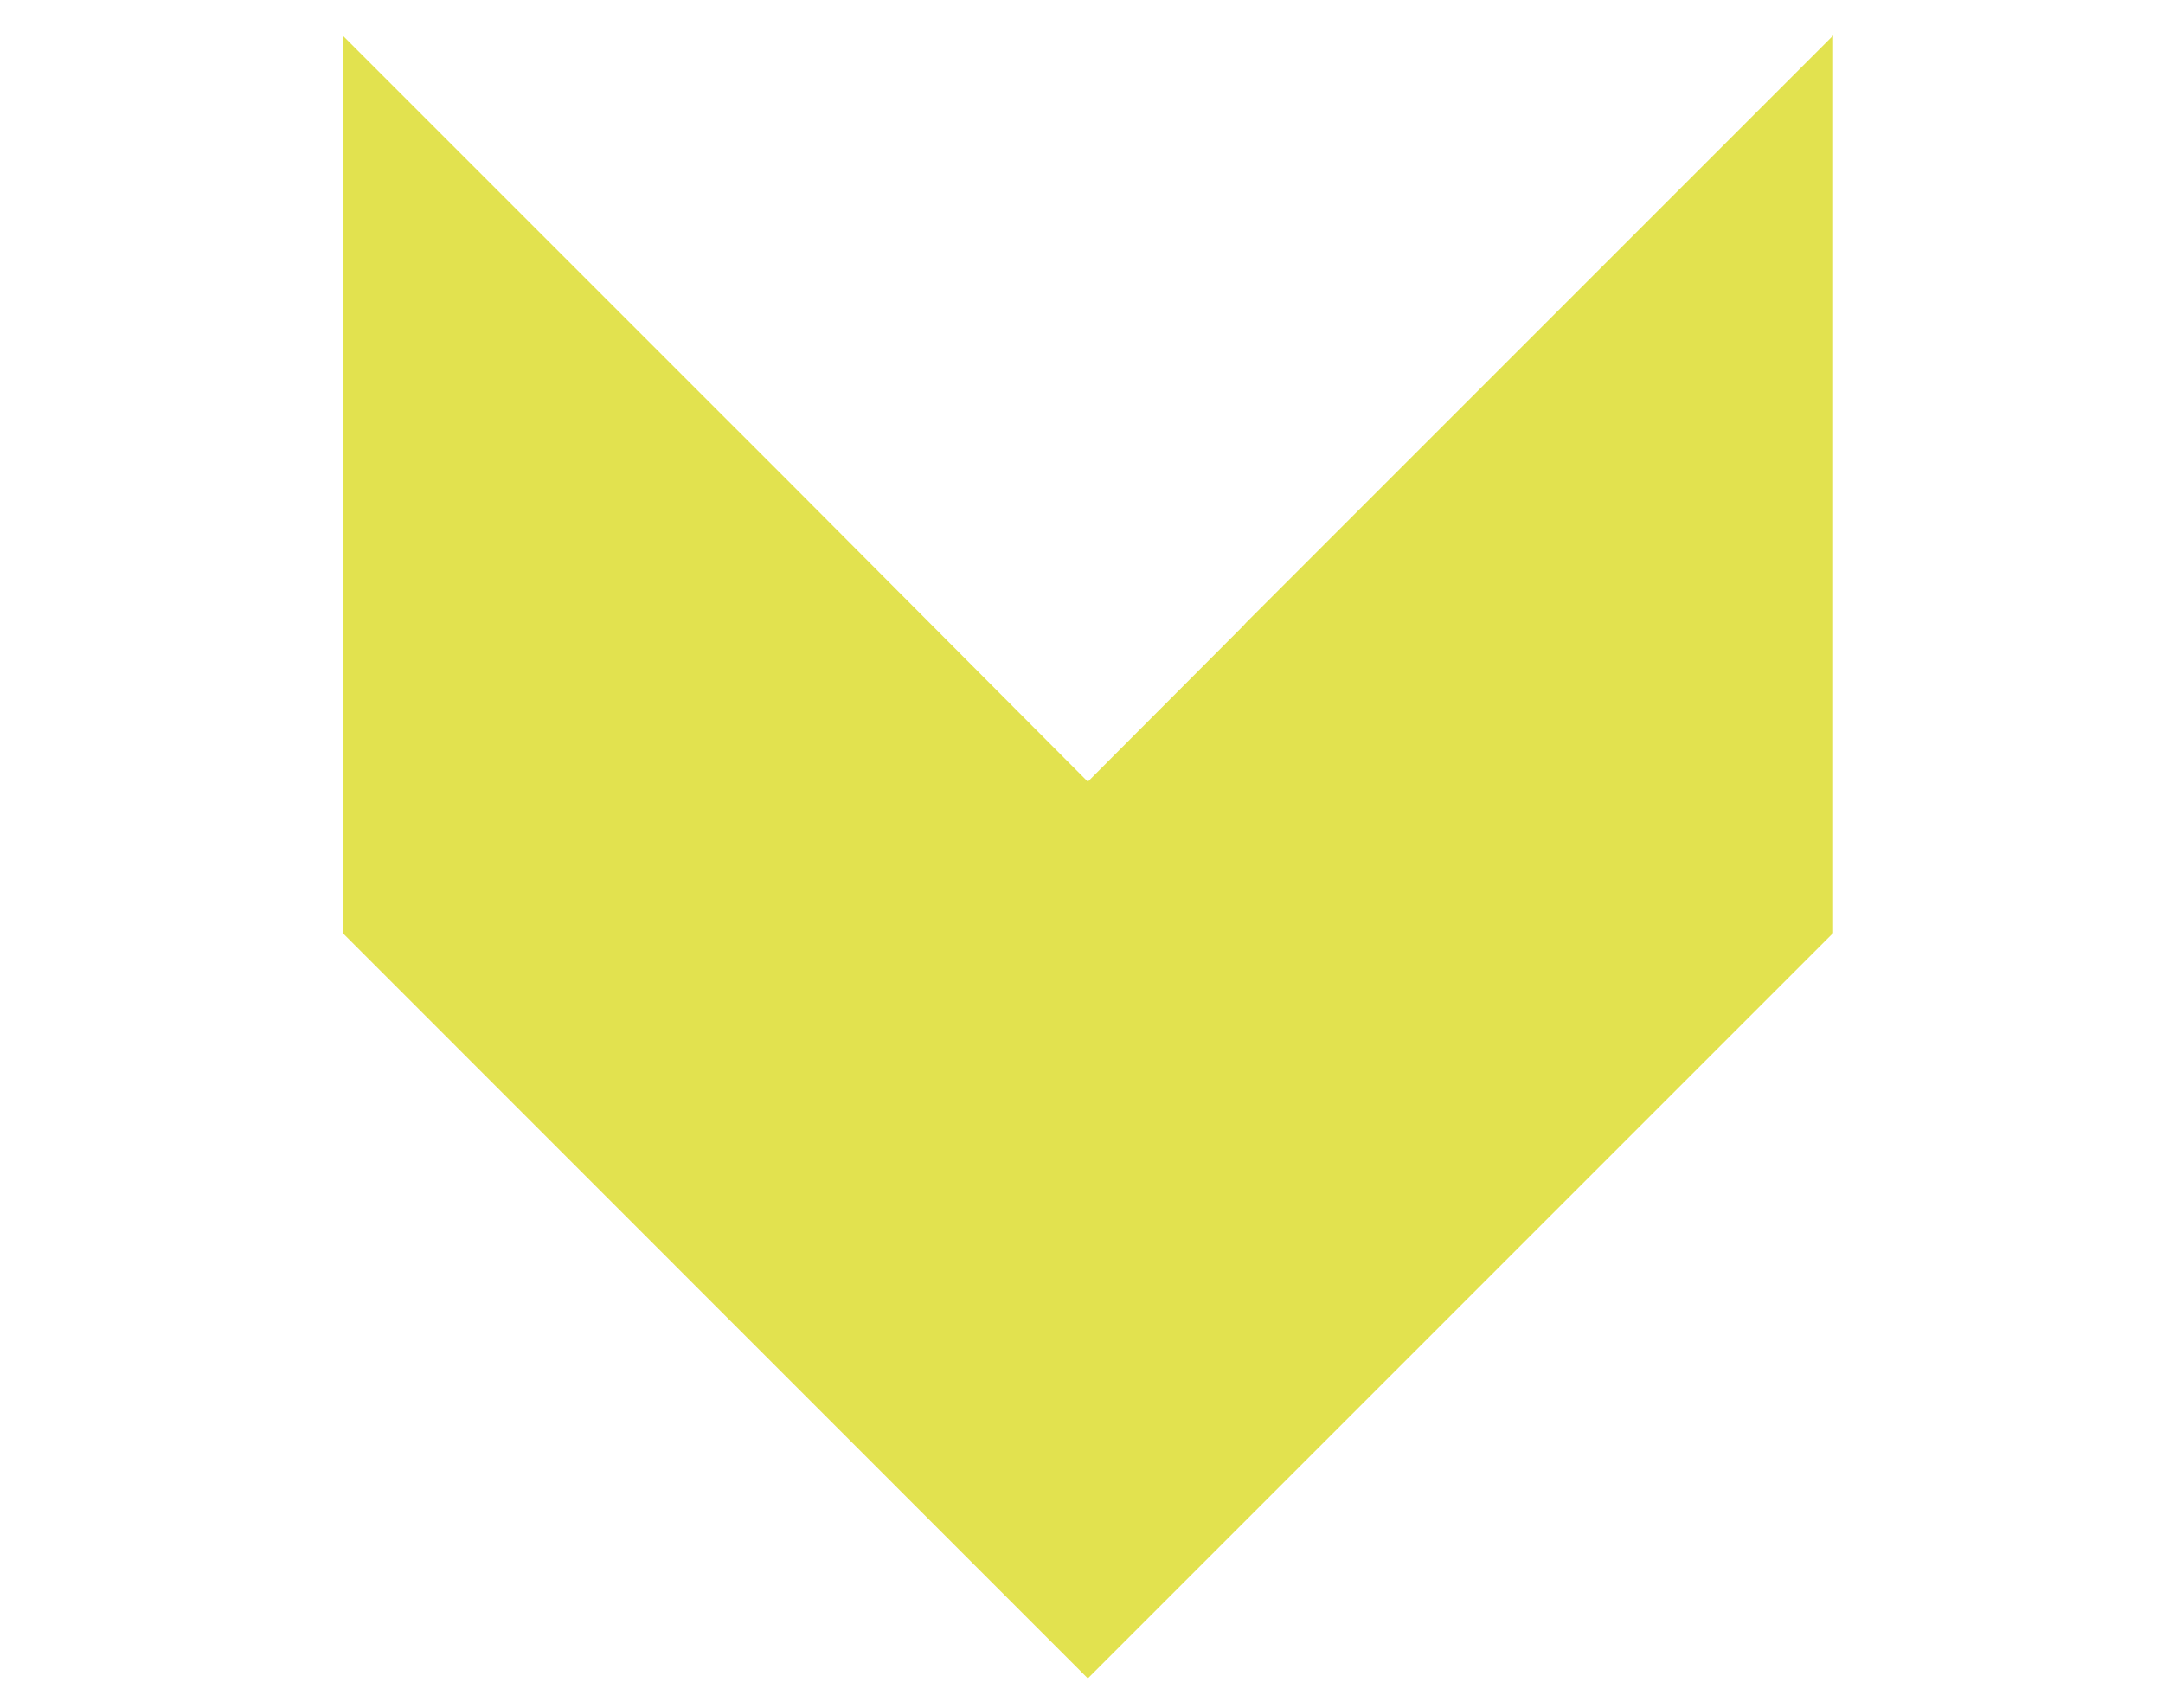 <svg width="38" height="30" viewBox="0 0 40 44" fill="none" xmlns="http://www.w3.org/2000/svg">
<path d="M39.367 24.04V0.916L27.803 12.48L27.759 12.524L24.25 16.034L24.142 16.151L20.163 20.14L12.529 12.48L0.964 0.916V24.04L20.163 43.244L39.367 24.04Z" fill="#E2E24F"/>
</svg>
